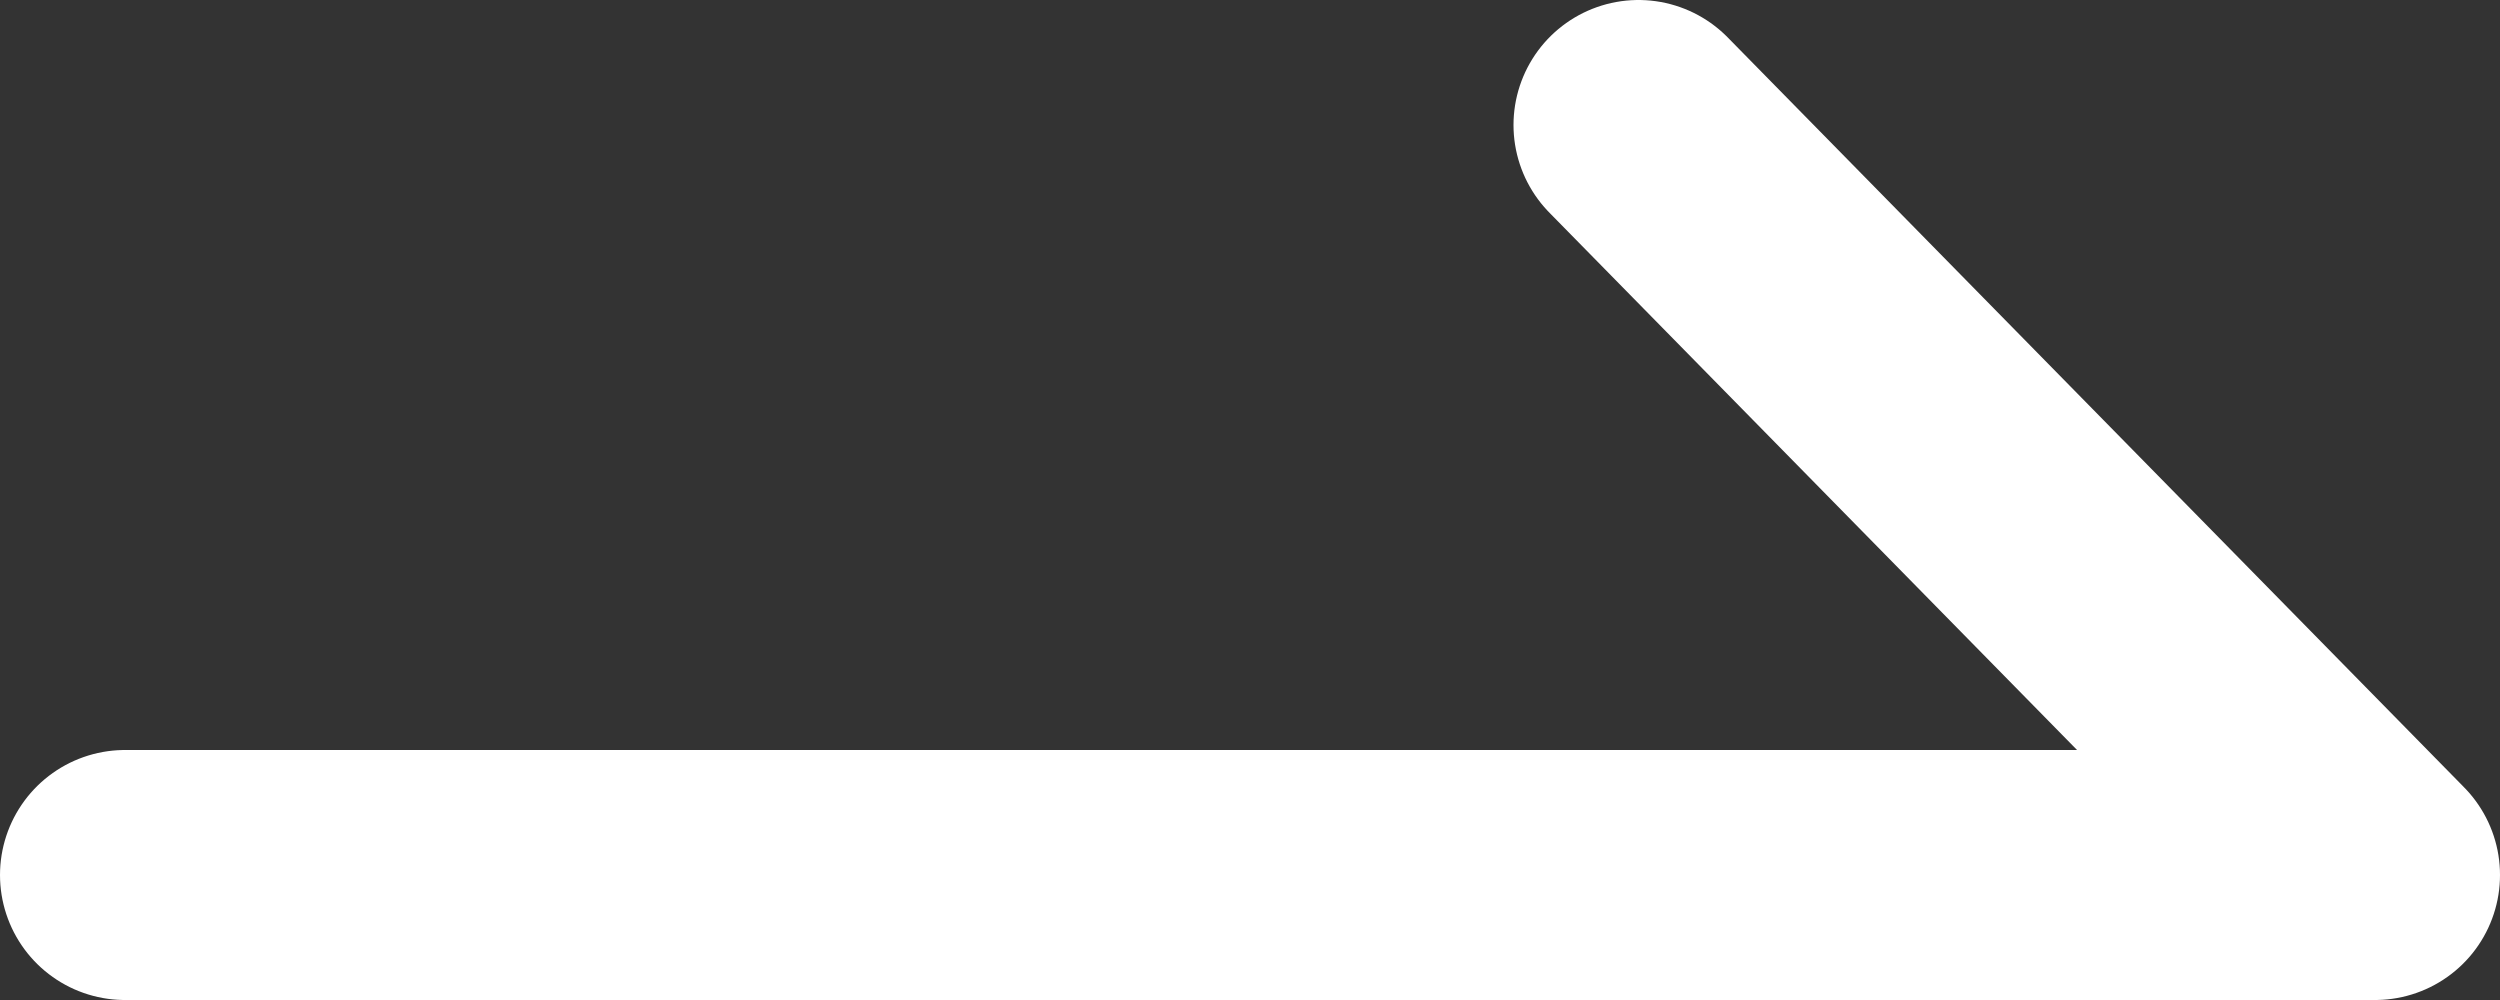<?xml version="1.0" encoding="UTF-8"?><svg id="_レイヤー_2" xmlns="http://www.w3.org/2000/svg" width="20" height="8" viewBox="0 0 20 8"><rect x="0" y="0" width="20" height="8" fill="#333333" stroke="none"/><defs><style>.cls-1{fill:none;stroke:#fff;stroke-linecap:round;stroke-linejoin:round;stroke-width:2px;}</style></defs><g id="design"><polyline class="cls-1" points="1 7 19 7 13.108 1"/></g></svg>
